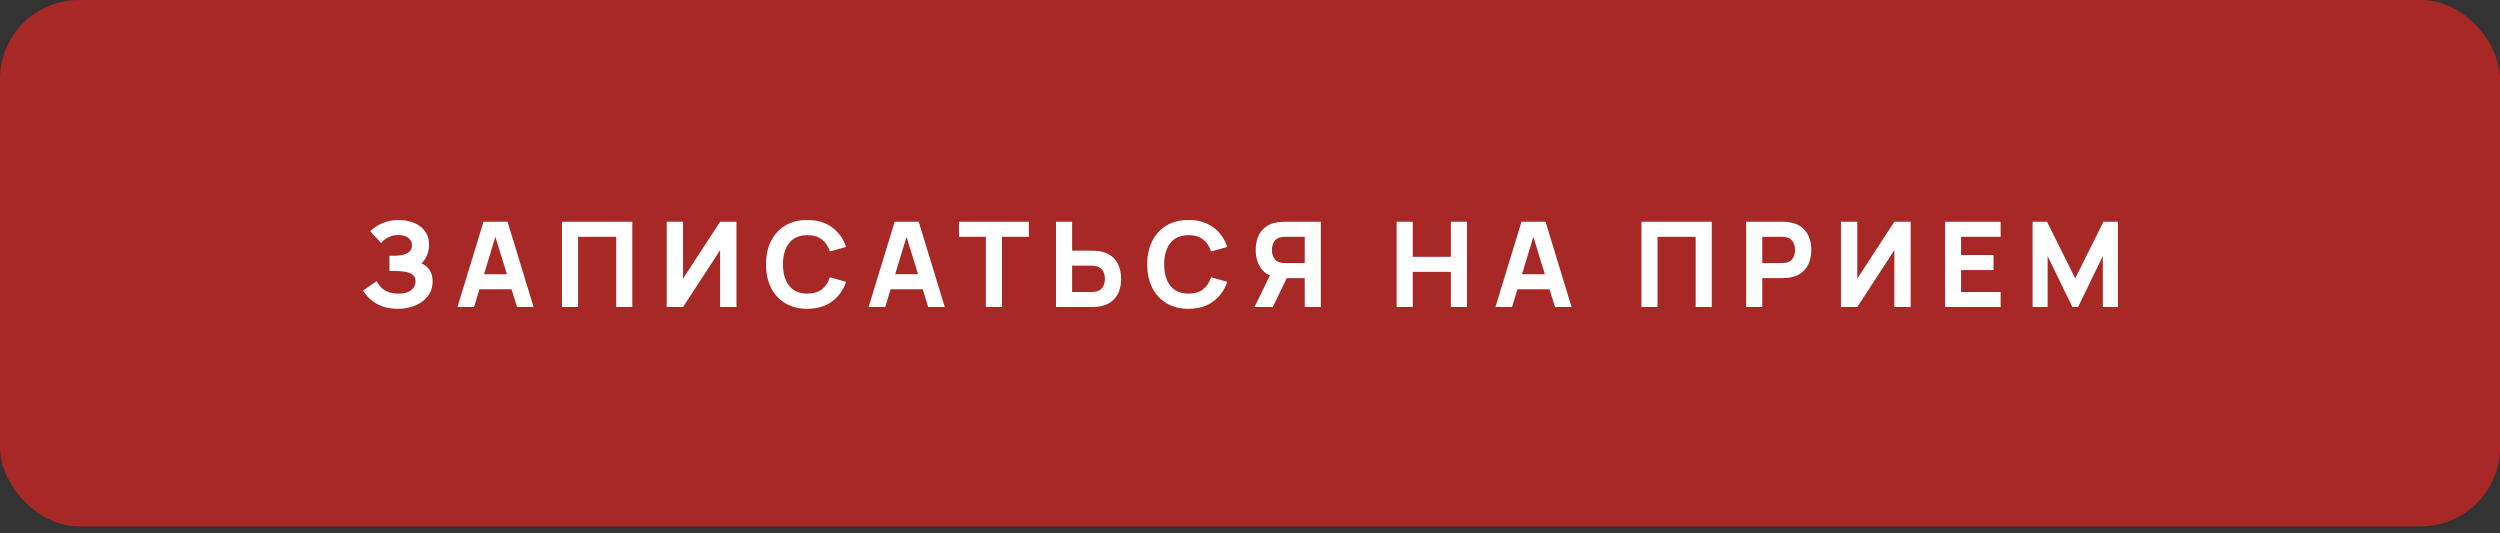 <?xml version="1.0" encoding="UTF-8"?> <svg xmlns="http://www.w3.org/2000/svg" width="300" height="64" viewBox="0 0 300 64" fill="none"><rect x="0" y="0" width="300" height="64" fill="#333333" stroke="none"/> <rect width="300" height="63.158" rx="9.474" fill="#A72825"></rect> <path d="M47.732 37.055C47.007 37.055 46.37 36.948 45.821 36.735C45.276 36.522 44.816 36.25 44.442 35.918C44.068 35.582 43.777 35.231 43.568 34.867L45.203 33.73C45.316 33.967 45.477 34.201 45.686 34.433C45.894 34.665 46.171 34.857 46.517 35.009C46.863 35.16 47.296 35.236 47.817 35.236C48.31 35.236 48.706 35.165 49.004 35.023C49.307 34.881 49.525 34.698 49.658 34.476C49.795 34.253 49.864 34.019 49.864 33.772C49.864 33.446 49.767 33.194 49.572 33.019C49.383 32.844 49.136 32.723 48.833 32.657C48.53 32.586 48.211 32.545 47.874 32.536C47.547 32.526 47.31 32.519 47.164 32.515C47.022 32.51 46.924 32.508 46.872 32.508C46.825 32.508 46.78 32.508 46.737 32.508V30.689C46.799 30.689 46.889 30.689 47.007 30.689C47.13 30.689 47.254 30.689 47.377 30.689C47.505 30.684 47.609 30.679 47.689 30.674C48.187 30.651 48.601 30.542 48.933 30.348C49.269 30.153 49.437 29.85 49.437 29.438C49.437 29.059 49.288 28.758 48.99 28.536C48.696 28.313 48.3 28.202 47.803 28.202C47.334 28.202 46.915 28.304 46.545 28.507C46.181 28.706 45.913 28.927 45.743 29.168L44.421 27.747C44.776 27.378 45.252 27.06 45.849 26.795C46.446 26.53 47.116 26.397 47.86 26.397C48.31 26.397 48.751 26.456 49.181 26.575C49.613 26.688 50.001 26.866 50.347 27.108C50.693 27.344 50.967 27.65 51.171 28.024C51.379 28.398 51.484 28.846 51.484 29.367C51.484 29.808 51.406 30.224 51.249 30.618C51.093 31.006 50.868 31.333 50.574 31.598C51.001 31.788 51.33 32.062 51.562 32.422C51.794 32.782 51.91 33.232 51.91 33.772C51.91 34.45 51.721 35.035 51.342 35.527C50.967 36.015 50.463 36.392 49.828 36.657C49.198 36.922 48.499 37.055 47.732 37.055ZM54.894 36.842L58.02 26.61H60.905L64.031 36.842H62.042L59.257 27.818H59.626L56.883 36.842H54.894ZM56.77 34.71V32.906H62.17V34.71H56.77ZM67.436 36.842V26.61H75.877V36.842H73.945V28.415H69.369V36.842H67.436ZM88.374 36.842H86.413V30.021L81.965 36.842H80.004V26.61H81.965V33.431L86.413 26.61H88.374V36.842ZM96.879 37.055C95.856 37.055 94.973 36.832 94.229 36.387C93.49 35.942 92.919 35.319 92.516 34.518C92.119 33.718 91.92 32.787 91.92 31.726C91.92 30.665 92.119 29.734 92.516 28.934C92.919 28.133 93.49 27.51 94.229 27.065C94.973 26.62 95.856 26.397 96.879 26.397C98.054 26.397 99.039 26.688 99.835 27.271C100.635 27.854 101.199 28.642 101.526 29.637L99.579 30.177C99.39 29.556 99.07 29.076 98.62 28.735C98.17 28.389 97.59 28.216 96.879 28.216C96.23 28.216 95.688 28.36 95.252 28.649C94.821 28.938 94.496 29.346 94.279 29.872C94.061 30.397 93.952 31.015 93.952 31.726C93.952 32.437 94.061 33.055 94.279 33.581C94.496 34.106 94.821 34.514 95.252 34.803C95.688 35.092 96.23 35.236 96.879 35.236C97.59 35.236 98.17 35.063 98.62 34.717C99.07 34.371 99.39 33.891 99.579 33.275L101.526 33.815C101.199 34.81 100.635 35.598 99.835 36.181C99.039 36.764 98.054 37.055 96.879 37.055ZM104.234 36.842L107.36 26.61H110.245L113.371 36.842H111.382L108.597 27.818H108.966L106.223 36.842H104.234ZM106.11 34.71V32.906H111.51V34.71H106.11ZM118.303 36.842V28.415H115.077V26.61H123.461V28.415H120.236V36.842H118.303ZM126.721 36.842V26.61H128.653V30.078H131.041C131.135 30.078 131.268 30.082 131.439 30.092C131.609 30.096 131.761 30.111 131.893 30.134C132.5 30.229 132.997 30.43 133.385 30.738C133.779 31.046 134.068 31.435 134.252 31.904C134.442 32.368 134.536 32.886 134.536 33.46C134.536 34.033 134.444 34.554 134.259 35.023C134.075 35.487 133.786 35.873 133.393 36.181C133.004 36.489 132.504 36.69 131.893 36.785C131.761 36.804 131.609 36.818 131.439 36.828C131.273 36.837 131.14 36.842 131.041 36.842H126.721ZM128.653 35.037H130.955C131.055 35.037 131.164 35.032 131.282 35.023C131.401 35.013 131.51 34.994 131.609 34.966C131.87 34.895 132.071 34.776 132.213 34.611C132.355 34.44 132.452 34.253 132.504 34.049C132.561 33.841 132.59 33.644 132.59 33.46C132.59 33.275 132.561 33.081 132.504 32.877C132.452 32.669 132.355 32.481 132.213 32.316C132.071 32.145 131.87 32.024 131.609 31.953C131.51 31.925 131.401 31.906 131.282 31.896C131.164 31.887 131.055 31.882 130.955 31.882H128.653V35.037ZM142.625 37.055C141.602 37.055 140.718 36.832 139.975 36.387C139.236 35.942 138.665 35.319 138.262 34.518C137.864 33.718 137.665 32.787 137.665 31.726C137.665 30.665 137.864 29.734 138.262 28.934C138.665 28.133 139.236 27.51 139.975 27.065C140.718 26.62 141.602 26.397 142.625 26.397C143.8 26.397 144.785 26.688 145.581 27.271C146.381 27.854 146.945 28.642 147.272 29.637L145.325 30.177C145.135 29.556 144.816 29.076 144.366 28.735C143.916 28.389 143.335 28.216 142.625 28.216C141.976 28.216 141.434 28.36 140.998 28.649C140.567 28.938 140.242 29.346 140.024 29.872C139.806 30.397 139.697 31.015 139.697 31.726C139.697 32.437 139.806 33.055 140.024 33.581C140.242 34.106 140.567 34.514 140.998 34.803C141.434 35.092 141.976 35.236 142.625 35.236C143.335 35.236 143.916 35.063 144.366 34.717C144.816 34.371 145.135 33.891 145.325 33.275L147.272 33.815C146.945 34.81 146.381 35.598 145.581 36.181C144.785 36.764 143.8 37.055 142.625 37.055ZM158.499 36.842H156.567V33.374H154.179L153.327 33.318C152.417 33.175 151.749 32.801 151.323 32.195C150.897 31.584 150.684 30.85 150.684 29.992C150.684 29.419 150.776 28.901 150.961 28.436C151.15 27.967 151.439 27.579 151.827 27.271C152.216 26.963 152.716 26.762 153.327 26.667C153.464 26.643 153.616 26.629 153.781 26.624C153.947 26.615 154.08 26.61 154.179 26.61H158.499V36.842ZM152.73 36.842H150.541L152.758 32.294L154.748 32.678L152.73 36.842ZM156.567 31.57V28.415H154.265C154.165 28.415 154.056 28.42 153.938 28.429C153.819 28.439 153.71 28.458 153.611 28.486C153.35 28.557 153.149 28.678 153.007 28.848C152.865 29.014 152.765 29.201 152.709 29.41C152.656 29.613 152.63 29.808 152.63 29.992C152.63 30.177 152.656 30.374 152.709 30.582C152.765 30.786 152.865 30.973 153.007 31.143C153.149 31.309 153.35 31.428 153.611 31.499C153.71 31.527 153.819 31.546 153.938 31.555C154.056 31.565 154.165 31.57 154.265 31.57H156.567ZM167.596 36.842V26.61H169.528V30.817H174.104V26.61H176.037V36.842H174.104V32.621H169.528V36.842H167.596ZM179.453 36.842L182.579 26.61H185.464L188.59 36.842H186.601L183.815 27.818H184.185L181.442 36.842H179.453ZM181.328 34.71V32.906H186.728V34.71H181.328ZM196.972 36.842V26.61H205.413V36.842H203.48V28.415H198.904V36.842H196.972ZM209.539 36.842V26.61H213.859C213.958 26.61 214.091 26.615 214.257 26.624C214.427 26.629 214.579 26.643 214.712 26.667C215.323 26.762 215.822 26.963 216.211 27.271C216.604 27.579 216.893 27.967 217.078 28.436C217.262 28.901 217.355 29.419 217.355 29.992C217.355 30.566 217.26 31.087 217.071 31.555C216.886 32.02 216.597 32.406 216.204 32.714C215.815 33.022 215.318 33.223 214.712 33.318C214.579 33.337 214.427 33.351 214.257 33.36C214.086 33.37 213.954 33.374 213.859 33.374H211.472V36.842H209.539ZM211.472 31.57H213.774C213.873 31.57 213.982 31.565 214.101 31.555C214.219 31.546 214.328 31.527 214.427 31.499C214.688 31.428 214.889 31.309 215.031 31.143C215.173 30.973 215.271 30.786 215.323 30.582C215.38 30.374 215.408 30.177 215.408 29.992C215.408 29.808 215.38 29.613 215.323 29.41C215.271 29.201 215.173 29.014 215.031 28.848C214.889 28.678 214.688 28.557 214.427 28.486C214.328 28.458 214.219 28.439 214.101 28.429C213.982 28.42 213.873 28.415 213.774 28.415H211.472V31.57ZM229.283 36.842H227.322V30.021L222.874 36.842H220.913V26.61H222.874V33.431L227.322 26.61H229.283V36.842ZM233.397 36.842V26.61H240.076V28.415H235.33V30.603H239.223V32.408H235.33V35.037H240.076V36.842H233.397ZM243.911 36.842V26.61H245.644L249.026 33.403L252.409 26.61H254.142V36.842H252.338V30.731L249.368 36.842H248.685L245.715 30.731V36.842H243.911Z" fill="white"></path> </svg> 